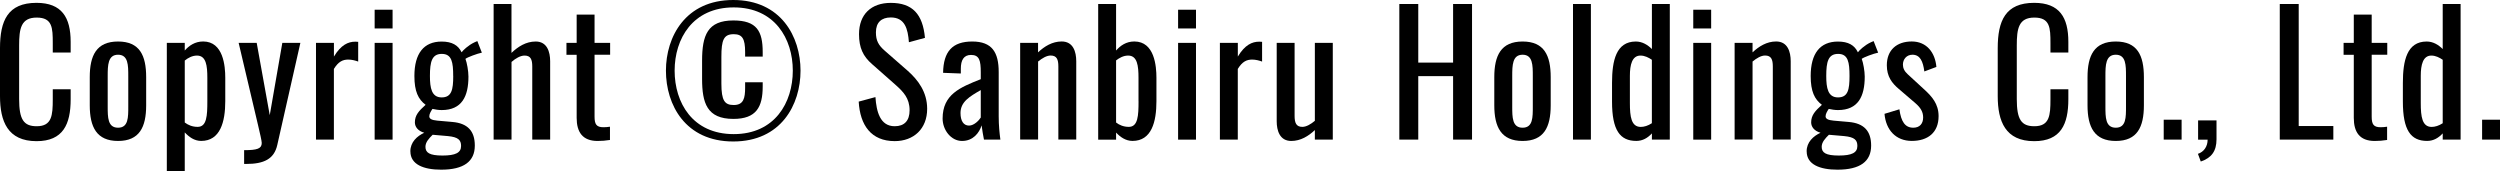 <?xml version="1.0" encoding="UTF-8"?><svg id="_レイヤー_2" xmlns="http://www.w3.org/2000/svg" viewBox="0 0 624.46 42.82"><defs><style>.cls-1{stroke-width:0px;}.cls-2{isolation:isolate;}</style></defs><g id="_レイヤー_1-2"><g class="cls-2"><g class="cls-2"><path class="cls-1" d="m0,24v-11.96C0,5.19,1.92.71,9.12.71c6.31,0,8.53,3.64,8.53,9.74v2.68h-4.47v-2.38c0-3.77-.08-6.36-4.01-6.36s-4.39,2.76-4.39,6.94v13.42c0,5.1,1.13,6.78,4.39,6.78,3.8,0,4.01-2.72,4.01-6.73v-2.51h4.47v2.51c0,6.23-1.88,10.46-8.53,10.46C1.92,35.25,0,30.31,0,24Z"/><path class="cls-1" d="m22.42,26.3v-7.02c0-5.43,1.67-8.91,7.07-8.91s7.02,3.47,7.02,8.91v7.02c0,5.44-1.67,8.91-7.02,8.91s-7.07-3.47-7.07-8.91Zm9.62.29v-7.57c0-2.72,0-5.35-2.55-5.35s-2.59,2.64-2.59,5.35v7.57c0,2.72,0,5.31,2.59,5.31s2.55-2.59,2.55-5.31Z"/><path class="cls-1" d="m41.67,10.7h4.48v1.92c1.05-1.21,2.55-2.26,4.6-2.26,5.06,0,5.52,6.19,5.52,9.07v5.86c0,5.14-1.25,9.91-6.02,9.91-1.71,0-3.05-1-4.1-2.13v9.74h-4.48V10.7Zm10.12,14.6v-5.86c0-3.01-.29-5.56-2.59-5.56-1.17,0-2.26.59-3.05,1.25v15.47c.84.63,1.88,1.09,3.22,1.09,2.3,0,2.42-2.84,2.42-6.4Z"/><path class="cls-1" d="m60.99,37.51c3.26,0,4.39-.38,4.39-1.8,0-.5-.46-2.47-.92-4.43l-4.85-20.57h4.51l3.26,18.06,3.14-18.06h4.51l-5.77,25.51c-.79,3.51-3.34,4.73-7.74,4.73h-.54v-3.43Z"/><path class="cls-1" d="m78.94,10.7h4.47v3.43c1.76-2.92,3.55-3.72,5.35-3.72.21,0,.38,0,.71.04v4.93c-.67-.25-1.59-.5-2.47-.5-1.38,0-2.47.5-3.6,2.34v17.65h-4.47V10.7Z"/><path class="cls-1" d="m93.58,2.43h4.48v4.68h-4.48V2.43Zm0,8.28h4.48v24.17h-4.48V10.7Z"/><path class="cls-1" d="m102.5,37.8c0-2.3,1.67-3.81,3.47-4.64-1.59-.46-2.34-1.5-2.34-2.59,0-1.8,1-2.88,2.68-4.39-1.84-1.38-2.8-3.35-2.8-7.19,0-5.64,2.34-8.61,6.81-8.61,2.59,0,4.14.92,4.98,2.68.29-.42,1.63-1.76,3.26-2.51l.67-.29,1.13,2.89c-1.09.21-3.68,1.17-4.1,1.55.38.96.75,3.05.75,4.43,0,4.93-1.63,8.36-6.69,8.36-.71,0-1.63-.13-2.3-.29-.33.5-.79,1.21-.79,1.84s.59.96,2.01,1.09l3.76.33c3.81.33,5.6,2.26,5.6,5.9,0,3.97-2.76,6.02-8.4,6.02-4.39,0-7.69-1.29-7.69-4.56Zm12.67-1.34c0-1.46-.67-2.22-3.3-2.47l-3.8-.33c-.92.92-1.8,1.84-1.8,3.01,0,1.46,1,2.18,4.26,2.18s4.64-.71,4.64-2.38Zm-1.97-17.48c0-3.39-.33-5.52-2.84-5.52s-2.97,2.01-2.97,5.52c0,3.01.42,5.35,2.93,5.35s2.89-1.96,2.89-5.35Z"/><path class="cls-1" d="m123.29,1h4.47v12.21c1.63-1.55,3.6-2.84,6.06-2.84,2.84,0,3.6,2.59,3.6,4.93v19.57h-4.47v-18.27c0-1.71-.38-2.72-1.92-2.72-1.05,0-2.26.71-3.26,1.59v19.4h-4.47V1Z"/><path class="cls-1" d="m144.04,29.44v-15.76h-2.55v-2.97h2.55V3.64h4.47v7.06h3.89v2.97h-3.89v15.47c0,1.88.46,2.64,2.22,2.64.42,0,1.09-.04,1.63-.13v3.31c-1.13.17-1.97.25-3.09.25-3.8,0-5.23-2.26-5.23-5.77Z"/><path class="cls-1" d="m166.34,17.65c0-8.49,4.89-17.65,16.81-17.65s16.81,9.16,16.81,17.65-4.85,17.69-16.81,17.69-16.81-9.15-16.81-17.69Zm31.69,0c0-7.99-4.52-15.8-14.76-15.8s-14.76,7.82-14.76,15.8,4.47,15.85,14.76,15.85,14.76-7.9,14.76-15.85Zm-22.66,2.01v-4.47c0-6.36,1.34-10.08,7.82-10.08,5.85,0,7.32,2.68,7.32,7.9v1.13h-4.39v-1.13c0-3.35-.71-4.47-2.84-4.47-2.51,0-3.09,1.42-3.09,5.69v6.61c0,4.35.84,5.39,3.09,5.39,2.47,0,2.84-1.72,2.84-4.35v-1.34h4.39v1.05c0,5.14-1.59,8.11-7.32,8.11-6.61,0-7.82-3.97-7.82-10.03Z"/><path class="cls-1" d="m214.49,25.38l4.18-1.13c.25,3.64,1.17,7.28,4.81,7.28,2.42,0,3.72-1.38,3.72-3.97,0-3.05-1.55-4.64-3.68-6.52l-5.69-5.02c-2.26-1.96-3.26-4.1-3.26-7.48,0-4.98,3.05-7.82,7.94-7.82,5.39,0,7.99,2.8,8.53,8.74l-4.01,1.09c-.25-3.34-1-6.19-4.52-6.19-2.34,0-3.72,1.25-3.72,3.72,0,2.05.63,3.22,2.22,4.6l5.73,5.01c2.55,2.26,4.85,5.27,4.85,9.49,0,5.02-3.39,8.07-8.11,8.07-5.9,0-8.66-4.01-8.99-9.87Z"/><path class="cls-1" d="m235.45,29.61c0-6.02,4.35-7.78,9.53-9.83v-1.71c0-2.93-.34-4.35-2.43-4.35-1.84,0-2.55,1.34-2.55,3.43v1.21l-4.43-.17c.08-5.35,2.34-7.82,7.28-7.82s6.61,2.68,6.61,7.65v11.04c0,2.26.21,4.27.42,5.81h-4.1c-.17-.88-.46-2.42-.59-3.55-.59,1.88-2.13,3.89-4.89,3.89s-4.85-2.76-4.85-5.6Zm9.53-.25v-6.86c-2.76,1.59-5.06,2.92-5.06,5.73,0,1.96.75,3.14,2.13,3.14,1.3,0,2.55-1.38,2.93-2.01Z"/><path class="cls-1" d="m254.81,10.7h4.48v2.38c1.59-1.5,3.55-2.72,5.9-2.72,2.89,0,3.64,2.59,3.64,4.93v19.57h-4.47v-18.27c0-1.71-.38-2.72-1.92-2.72-1,0-2.13.67-3.14,1.5v19.48h-4.48V10.7Z"/><path class="cls-1" d="m278.78,33.12v1.76h-4.47V1h4.47v11.62c1.05-1.21,2.51-2.26,4.56-2.26,5.06,0,5.52,6.19,5.52,9.07v5.86c0,5.14-1.21,9.91-5.98,9.91-1.71,0-3.09-1-4.1-2.09Zm5.6-7.82v-5.86c0-3.01-.29-5.56-2.59-5.56-1.17,0-2.22.59-3.01,1.21v15.51c.79.63,1.88,1.09,3.18,1.09,2.3,0,2.43-2.84,2.43-6.4Z"/><path class="cls-1" d="m294.27,2.43h4.47v4.68h-4.47V2.43Zm0,8.28h4.47v24.17h-4.47V10.7Z"/><path class="cls-1" d="m304.72,10.7h4.47v3.43c1.76-2.92,3.55-3.72,5.35-3.72.21,0,.38,0,.71.04v4.93c-.67-.25-1.59-.5-2.47-.5-1.38,0-2.47.5-3.6,2.34v17.65h-4.47V10.7Z"/><path class="cls-1" d="m318.9,30.27V10.7h4.47v18.23c0,1.72.38,2.76,1.93,2.76,1,0,2.13-.67,3.13-1.51V10.7h4.48v24.17h-4.48v-2.38c-1.59,1.5-3.55,2.72-5.89,2.72-2.88,0-3.64-2.59-3.64-4.93Z"/><path class="cls-1" d="m349.53,1h4.73v14.64h8.7V1h4.73v33.87h-4.73v-15.85h-8.7v15.85h-4.73V1Z"/><path class="cls-1" d="m373.25,26.3v-7.02c0-5.43,1.68-8.91,7.07-8.91s7.02,3.47,7.02,8.91v7.02c0,5.44-1.67,8.91-7.02,8.91s-7.07-3.47-7.07-8.91Zm9.62.29v-7.57c0-2.72,0-5.35-2.55-5.35s-2.59,2.64-2.59,5.35v7.57c0,2.72,0,5.31,2.59,5.31s2.55-2.59,2.55-5.31Z"/><path class="cls-1" d="m392.91,1h4.47v33.87h-4.47V1Z"/><path class="cls-1" d="m402.66,25.38v-4.68c0-5.52,1.01-10.33,5.94-10.33,1.63,0,2.97.84,4.02,1.88V1h4.47v33.87h-4.47v-1.55c-1.05,1.13-2.3,1.88-3.89,1.88-4.1,0-6.07-2.68-6.07-9.83Zm9.95,5.39v-15.84c-.8-.54-1.76-1.05-2.85-1.05-2.09,0-2.64,2.3-2.64,5.06v6.82c0,3.38.34,5.94,2.72,5.94.83,0,1.8-.29,2.76-.92Z"/><path class="cls-1" d="m422.95,2.43h4.47v4.68h-4.47V2.43Zm0,8.28h4.47v24.17h-4.47V10.7Z"/><path class="cls-1" d="m433.28,10.7h4.48v2.38c1.59-1.5,3.55-2.72,5.89-2.72,2.88,0,3.64,2.59,3.64,4.93v19.57h-4.47v-18.27c0-1.71-.38-2.72-1.93-2.72-1,0-2.13.67-3.13,1.5v19.48h-4.48V10.7Z"/><path class="cls-1" d="m451.27,37.8c0-2.3,1.67-3.81,3.47-4.64-1.59-.46-2.34-1.5-2.34-2.59,0-1.8,1.01-2.88,2.68-4.39-1.84-1.38-2.8-3.35-2.8-7.19,0-5.64,2.34-8.61,6.82-8.61,2.59,0,4.14.92,4.97,2.68.29-.42,1.63-1.76,3.26-2.51l.67-.29,1.13,2.89c-1.09.21-3.68,1.17-4.1,1.55.37.96.75,3.05.75,4.43,0,4.93-1.63,8.36-6.69,8.36-.71,0-1.63-.13-2.3-.29-.33.5-.79,1.21-.79,1.84s.59.96,2.01,1.09l3.77.33c3.81.33,5.6,2.26,5.6,5.9,0,3.97-2.76,6.02-8.41,6.02-4.39,0-7.69-1.29-7.69-4.56Zm12.67-1.34c0-1.46-.67-2.22-3.3-2.47l-3.81-.33c-.92.92-1.8,1.84-1.8,3.01,0,1.46,1,2.18,4.27,2.18s4.64-.71,4.64-2.38Zm-1.96-17.48c0-3.39-.33-5.52-2.84-5.52s-2.97,2.01-2.97,5.52c0,3.01.42,5.35,2.93,5.35s2.88-1.96,2.88-5.35Z"/><path class="cls-1" d="m470.72,28.43l3.72-1.13c.42,3.09,1.42,4.6,3.47,4.6,1.59,0,2.46-1,2.46-2.55,0-1.38-.59-2.42-1.96-3.6l-4.14-3.55c-1.67-1.42-2.97-3.05-2.97-5.9,0-3.8,2.47-5.94,6.23-5.94s5.85,2.84,6.15,6.36l-3.01,1.13c-.33-2.51-1.05-4.18-2.97-4.18-1.46,0-2.38,1.13-2.38,2.47,0,.84.33,1.63,1.21,2.42l4.27,3.93c1.71,1.59,3.43,3.43,3.43,6.52,0,4.14-2.72,6.19-6.69,6.19s-6.48-2.72-6.82-6.77Z"/><path class="cls-1" d="m499,24v-11.96c0-6.86,1.92-11.33,9.11-11.33,6.32,0,8.53,3.64,8.53,9.74v2.68h-4.47v-2.38c0-3.77-.09-6.36-4.02-6.36s-4.39,2.76-4.39,6.94v13.42c0,5.1,1.13,6.78,4.39,6.78,3.81,0,4.02-2.72,4.02-6.73v-2.51h4.47v2.51c0,6.23-1.88,10.46-8.53,10.46-7.19,0-9.11-4.94-9.11-11.25Z"/><path class="cls-1" d="m521.43,26.3v-7.02c0-5.43,1.67-8.91,7.06-8.91s7.02,3.47,7.02,8.91v7.02c0,5.44-1.67,8.91-7.02,8.91s-7.06-3.47-7.06-8.91Zm9.61.29v-7.57c0-2.72,0-5.35-2.55-5.35s-2.59,2.64-2.59,5.35v7.57c0,2.72,0,5.31,2.59,5.31s2.55-2.59,2.55-5.31Z"/><path class="cls-1" d="m540.46,29.9h4.47v4.97h-4.47v-4.97Z"/><path class="cls-1" d="m549,38.43c1.51-.5,2.43-1.84,2.43-3.55h-2.38v-4.81h4.6v4.72c0,2.97-1.25,4.64-3.93,5.56l-.71-1.92Z"/><path class="cls-1" d="m569.45,1h4.73v30.48h8.65v3.39h-13.38V1Z"/><path class="cls-1" d="m587.94,29.44v-15.76h-2.55v-2.97h2.55V3.64h4.47v7.06h3.89v2.97h-3.89v15.47c0,1.88.46,2.64,2.22,2.64.42,0,1.08-.04,1.63-.13v3.31c-1.13.17-1.96.25-3.09.25-3.81,0-5.23-2.26-5.23-5.77Z"/><path class="cls-1" d="m600.2,25.38v-4.68c0-5.52,1-10.33,5.94-10.33,1.63,0,2.97.84,4.01,1.88V1h4.47v33.87h-4.47v-1.55c-1.05,1.13-2.3,1.88-3.89,1.88-4.1,0-6.06-2.68-6.06-9.83Zm9.95,5.39v-15.84c-.8-.54-1.76-1.05-2.84-1.05-2.09,0-2.64,2.3-2.64,5.06v6.82c0,3.38.34,5.94,2.72,5.94.83,0,1.8-.29,2.76-.92Z"/><path class="cls-1" d="m619.99,29.9h4.47v4.97h-4.47v-4.97Z"/></g></g></g></svg>